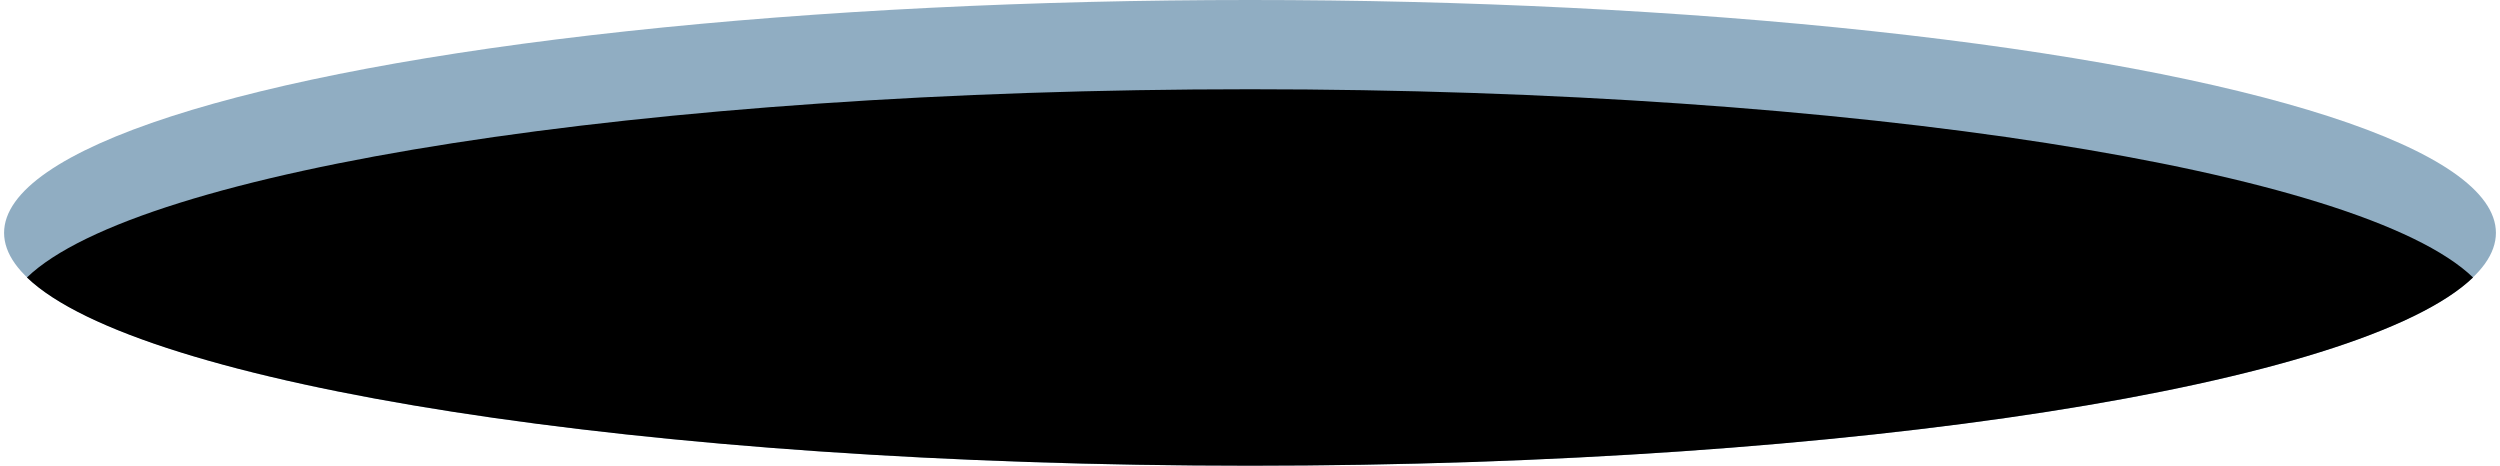 <svg xmlns="http://www.w3.org/2000/svg" width="306" height="57" viewBox="0 0 306 57" fill="none"><ellipse cx="153" cy="28.5" rx="152.5" ry="28.5" fill="#90ADC2"></ellipse><path d="M3.297 33.962C16.932 20.836 78.772 10.925 152.999 10.925C227.226 10.925 289.066 20.836 302.701 33.962C289.066 47.089 227.226 57 152.999 57C78.772 57 16.932 47.089 3.297 33.962Z" fill="black"></path></svg>
